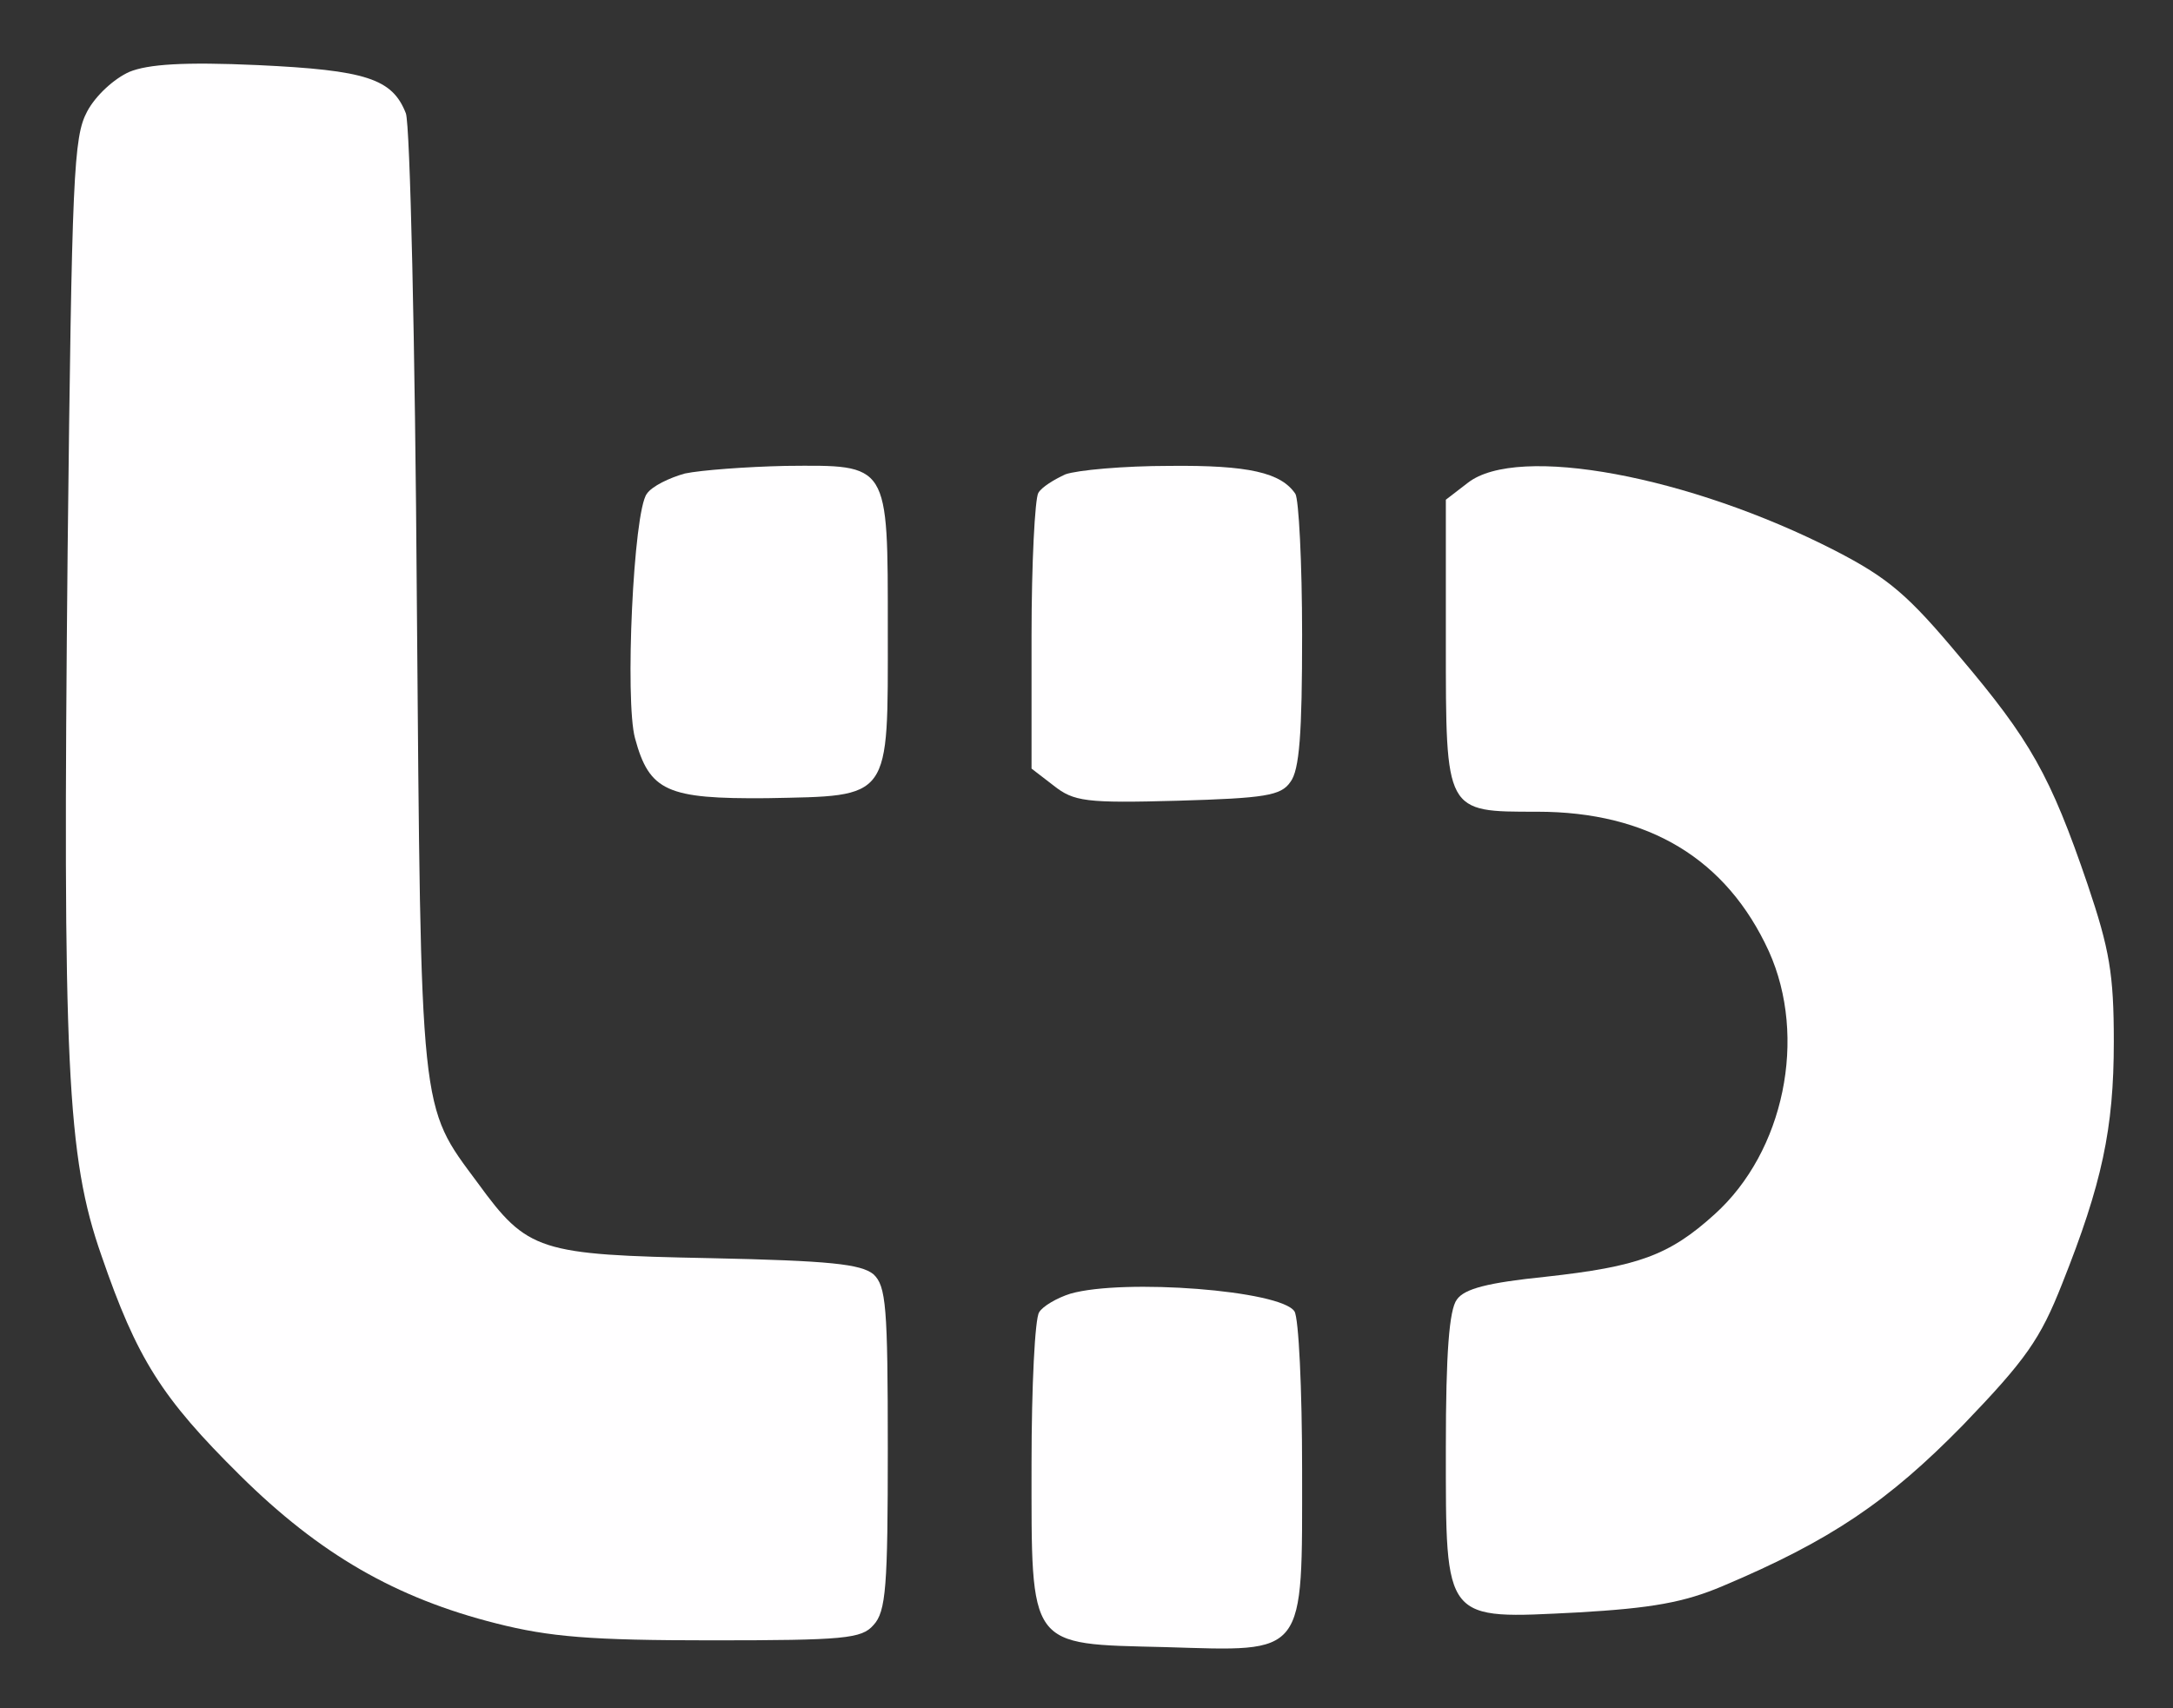 <?xml version="1.0" standalone="no"?>
<!DOCTYPE svg PUBLIC "-//W3C//DTD SVG 20010904//EN"
 "http://www.w3.org/TR/2001/REC-SVG-20010904/DTD/svg10.dtd">
<svg version="1.0" xmlns="http://www.w3.org/2000/svg"
 width="257pt" height="202pt" viewBox="0 0 257 202"
 preserveAspectRatio="xMidYMid meet">

<rect x="0" y="0" width="257" height="202" fill="#333333" stroke="none"/>

<g transform="translate(0,202) scale(0.1,-0.1)"
fill="#fffeff" stroke="none">
<path d="M153 1935 c-18 -8 -40 -28 -50 -47 -16 -30 -18 -74 -23 -518 -6 -611
-1 -718 40 -835 42 -122 71 -168 164 -260 94 -93 184 -145 303 -175 63 -16
112 -20 254 -20 158 0 178 2 192 18 15 16 17 46 17 209 0 168 -2 192 -17 206
-15 12 -51 16 -193 19 -203 4 -216 8 -275 89 -69 93 -67 75 -72 688 -2 304 -8
564 -13 577 -16 41 -47 51 -175 57 -88 4 -130 1 -152 -8z"/>
<path d="M810 1460 c-18 -5 -39 -15 -45 -24 -16 -21 -26 -245 -14 -289 17 -63
38 -72 156 -71 148 3 143 -4 143 199 0 199 2 195 -121 194 -46 -1 -100 -5
-119 -9z"/>
<path d="M1260 1459 c-13 -6 -28 -15 -32 -22 -4 -7 -8 -83 -8 -169 l0 -157 26
-20 c24 -19 38 -21 147 -18 103 3 122 6 133 22 11 14 14 58 14 174 0 86 -4
161 -8 167 -17 25 -55 34 -149 33 -54 0 -109 -5 -123 -10z"/>
<path d="M1736 1449 l-26 -20 0 -168 c0 -203 -1 -201 108 -201 132 0 224 -56
274 -165 46 -102 18 -237 -64 -311 -54 -49 -91 -62 -200 -74 -68 -7 -96 -14
-105 -27 -9 -12 -13 -63 -13 -175 0 -208 -3 -203 156 -195 88 5 126 12 171 31
128 54 196 100 285 191 74 77 91 101 117 167 47 118 61 183 61 286 0 80 -5
109 -31 186 -44 129 -68 171 -151 269 -61 73 -84 93 -148 126 -172 88 -375
126 -434 80z"/>
<path d="M1266 490 c-16 -5 -33 -15 -37 -22 -5 -7 -9 -88 -9 -179 0 -220 -5
-213 158 -217 168 -5 162 -13 162 210 0 95 -4 179 -9 187 -16 25 -202 39 -265
21z"/>
</g>
</svg>
